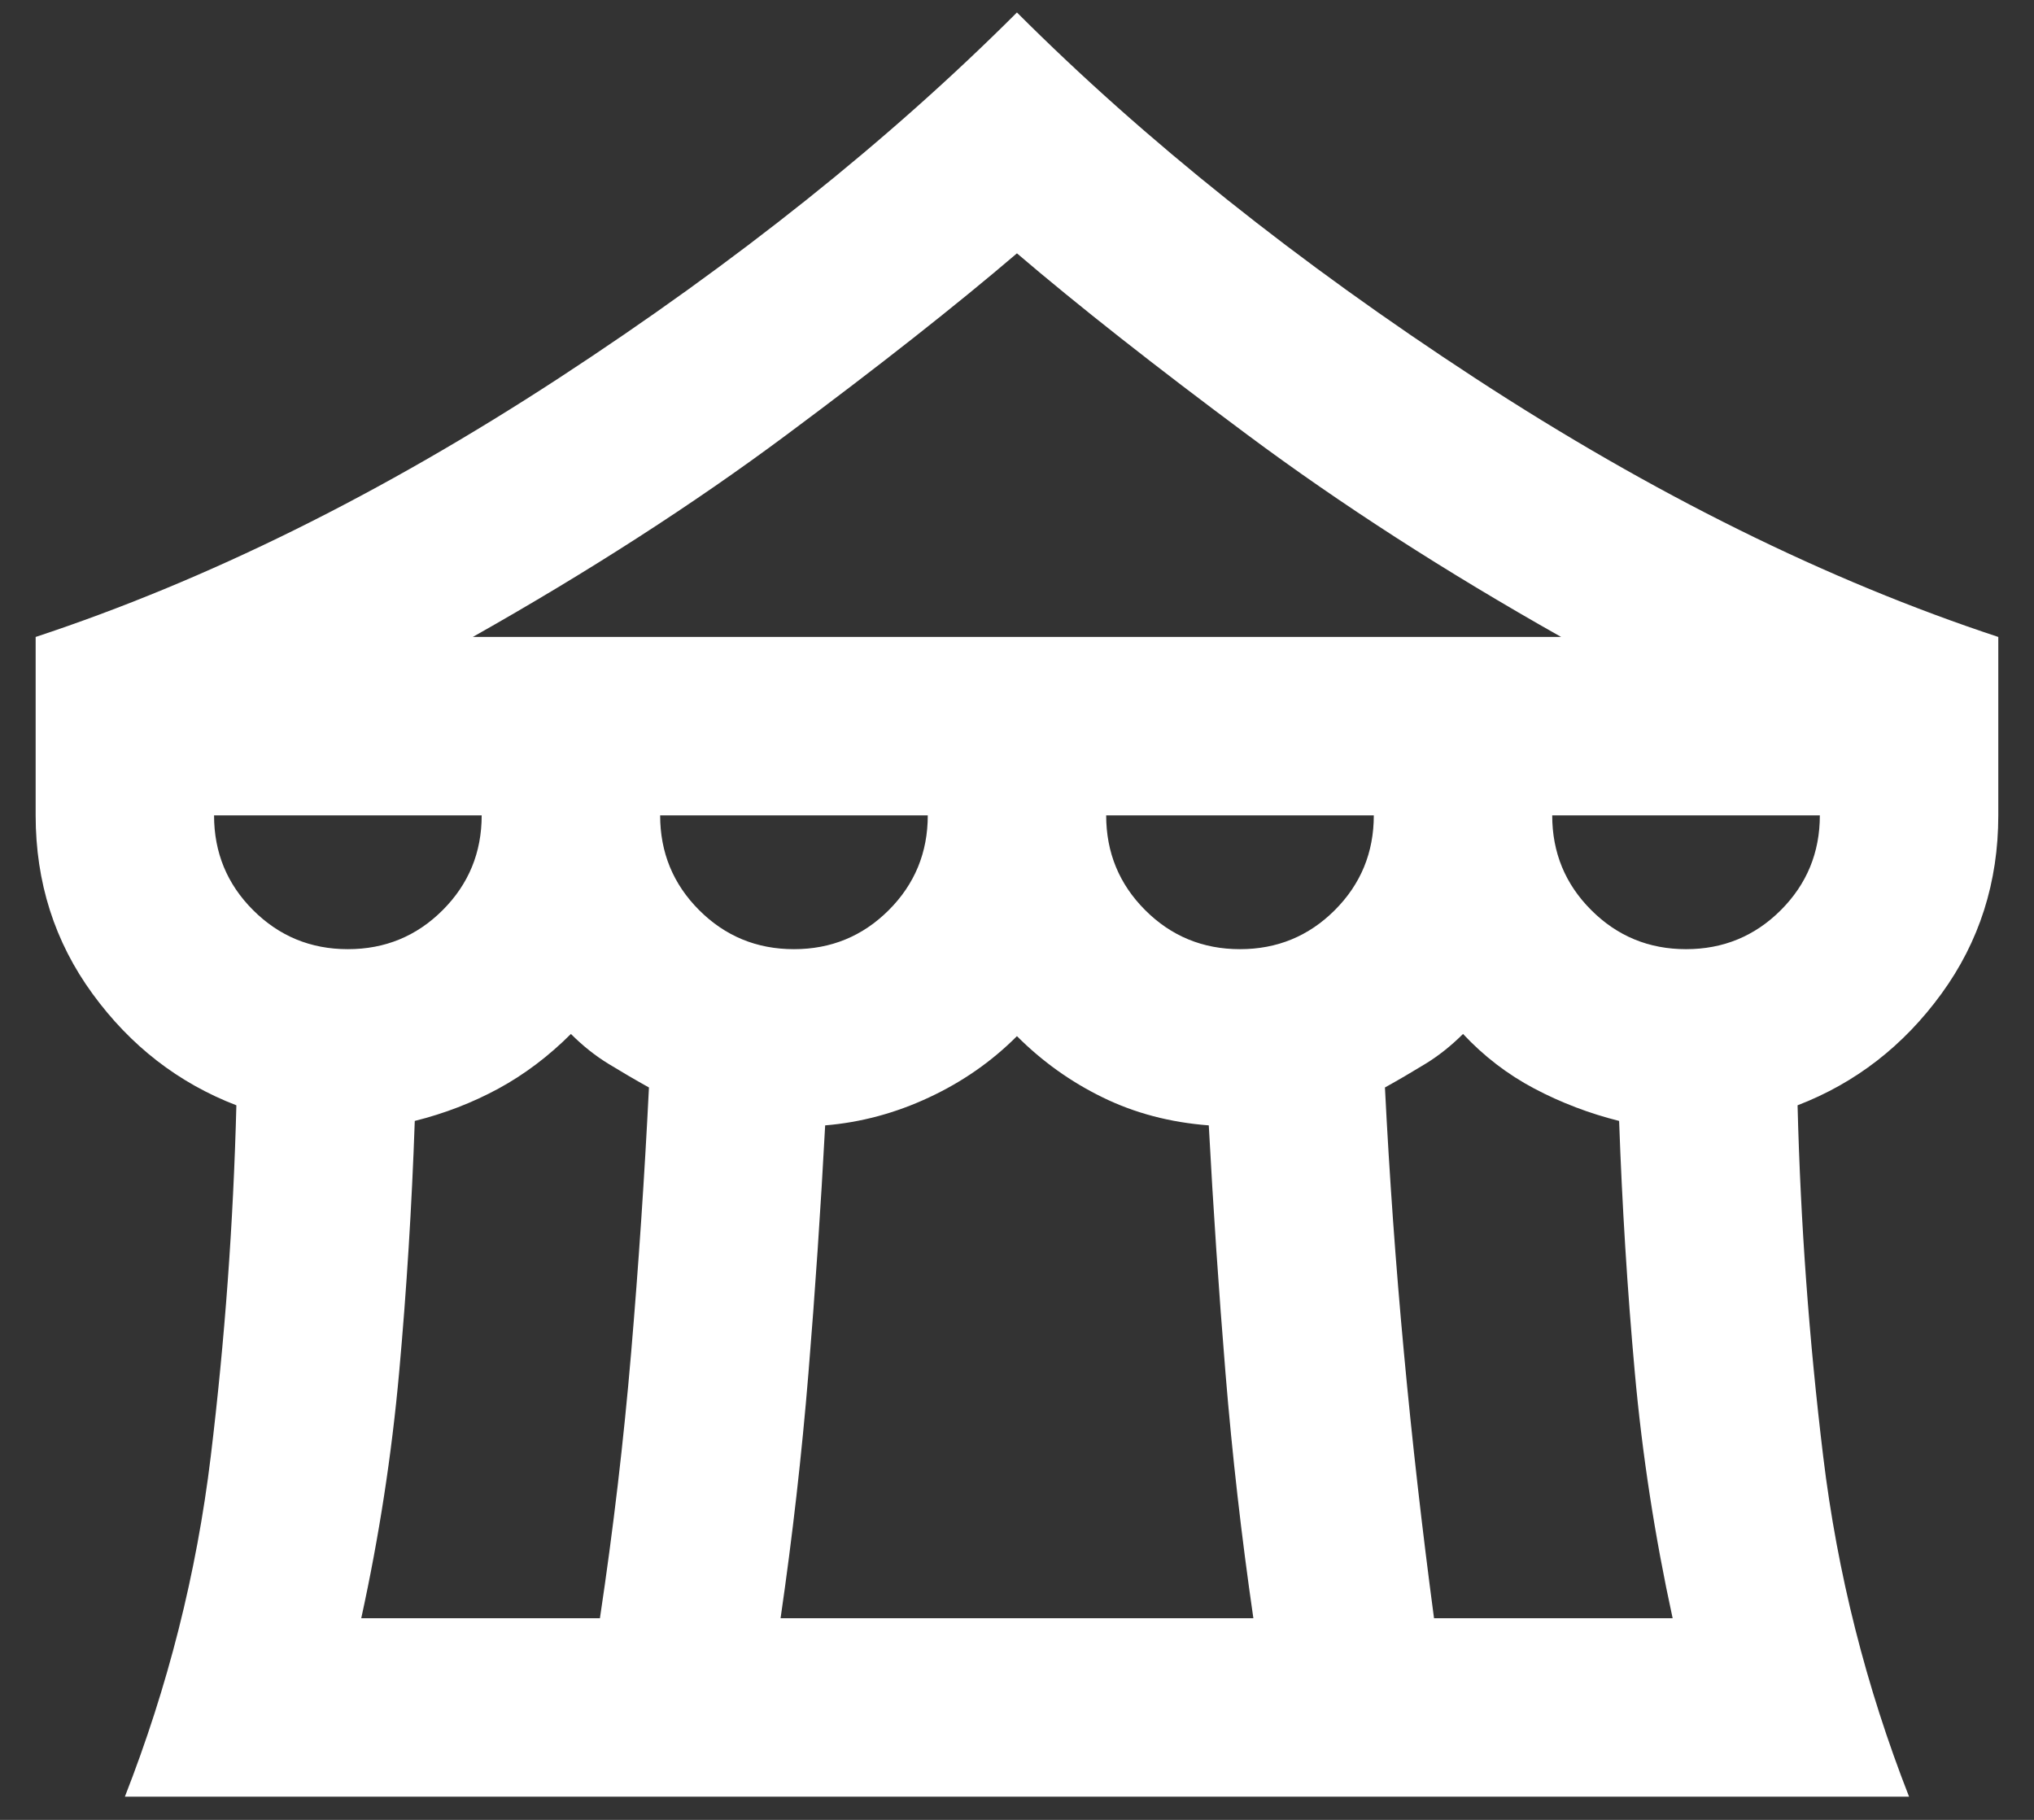 <svg width="38" height="34" viewBox="0 0 38 34" fill="none" xmlns="http://www.w3.org/2000/svg">
<rect x="0" y="0" width="38" height="34" fill="#333333" stroke="none"/>
<path d="M2.333 33.567C3.138 31.511 3.673 29.393 3.937 27.213C4.201 25.032 4.36 22.845 4.416 20.65C3.333 20.233 2.437 19.539 1.729 18.567C1.02 17.595 0.666 16.483 0.666 15.233V11.9C3.86 10.845 7.117 9.233 10.437 7.067C13.756 4.9 16.61 2.622 18.999 0.233C21.388 2.622 24.242 4.9 27.562 7.067C30.881 9.233 34.138 10.845 37.333 11.9V15.233C37.333 16.483 36.978 17.595 36.27 18.567C35.562 19.539 34.666 20.233 33.583 20.65C33.638 22.845 33.798 25.032 34.062 27.213C34.326 29.393 34.861 31.511 35.666 33.567H2.333ZM8.833 11.9H29.166C26.999 10.678 25.048 9.421 23.312 8.129C21.576 6.838 20.138 5.706 18.999 4.733C17.86 5.706 16.423 6.838 14.687 8.129C12.951 9.421 10.999 10.678 8.833 11.9ZM23.166 17.733C23.86 17.733 24.451 17.49 24.937 17.004C25.423 16.518 25.666 15.928 25.666 15.233H20.666C20.666 15.928 20.909 16.518 21.395 17.004C21.881 17.49 22.472 17.733 23.166 17.733ZM14.833 17.733C15.527 17.733 16.117 17.49 16.604 17.004C17.09 16.518 17.333 15.928 17.333 15.233H12.333C12.333 15.928 12.576 16.518 13.062 17.004C13.548 17.49 14.138 17.733 14.833 17.733ZM6.499 17.733C7.194 17.733 7.784 17.49 8.27 17.004C8.756 16.518 8.999 15.928 8.999 15.233H3.999C3.999 15.928 4.242 16.518 4.729 17.004C5.215 17.49 5.805 17.733 6.499 17.733ZM6.749 30.233H11.208C11.458 28.567 11.652 26.914 11.791 25.275C11.93 23.636 12.041 21.983 12.124 20.317C11.874 20.178 11.624 20.032 11.374 19.879C11.124 19.727 10.888 19.539 10.666 19.317C10.249 19.733 9.798 20.074 9.312 20.338C8.826 20.602 8.305 20.803 7.749 20.942C7.694 22.525 7.597 24.088 7.458 25.629C7.319 27.171 7.083 28.706 6.749 30.233ZM14.583 30.233H23.416C23.194 28.706 23.02 27.178 22.895 25.65C22.77 24.122 22.666 22.581 22.583 21.025C21.86 20.97 21.201 20.796 20.604 20.504C20.006 20.213 19.472 19.831 18.999 19.358C18.527 19.831 17.979 20.213 17.354 20.504C16.729 20.796 16.083 20.97 15.416 21.025C15.333 22.581 15.229 24.122 15.104 25.65C14.979 27.178 14.805 28.706 14.583 30.233ZM26.791 30.233H31.249C30.916 28.706 30.68 27.171 30.541 25.629C30.402 24.088 30.305 22.525 30.249 20.942C29.694 20.803 29.166 20.602 28.666 20.338C28.166 20.074 27.722 19.733 27.333 19.317C27.11 19.539 26.874 19.727 26.624 19.879C26.374 20.032 26.124 20.178 25.874 20.317C25.958 21.983 26.076 23.636 26.229 25.275C26.381 26.914 26.569 28.567 26.791 30.233ZM31.499 17.733C32.194 17.733 32.784 17.49 33.27 17.004C33.756 16.518 33.999 15.928 33.999 15.233H28.999C28.999 15.928 29.242 16.518 29.729 17.004C30.215 17.49 30.805 17.733 31.499 17.733Z" fill="white"/>
</svg>
